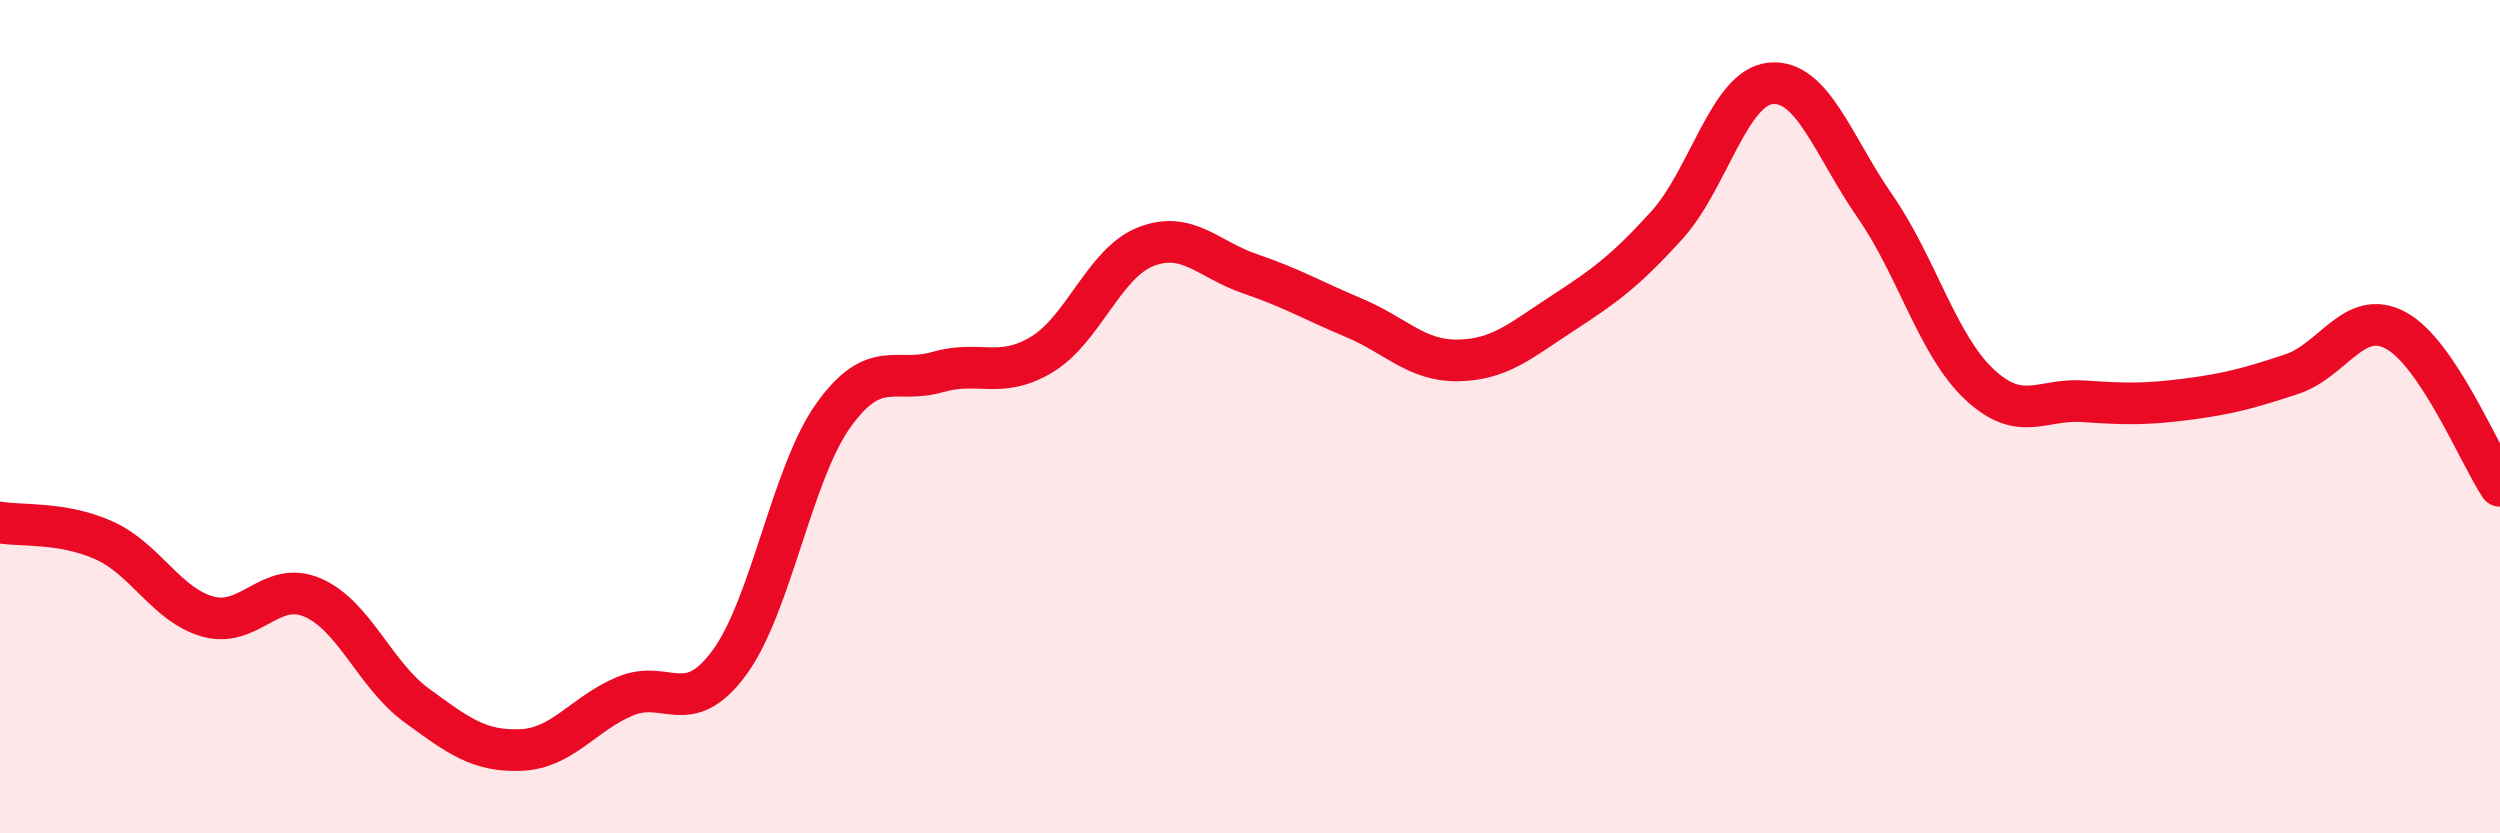 
    <svg width="60" height="20" viewBox="0 0 60 20" xmlns="http://www.w3.org/2000/svg">
      <path
        d="M 0,12.54 C 0.5,12.63 1.5,12.52 2.5,12.97 C 3.5,13.42 4,14.53 5,14.8 C 6,15.07 6.5,13.91 7.5,14.34 C 8.5,14.77 9,16.2 10,16.93 C 11,17.66 11.5,18.04 12.5,18 C 13.5,17.96 14,17.13 15,16.71 C 16,16.29 16.5,17.26 17.5,15.91 C 18.5,14.56 19,11.37 20,9.97 C 21,8.57 21.5,9.22 22.5,8.93 C 23.5,8.64 24,9.11 25,8.51 C 26,7.91 26.5,6.31 27.5,5.92 C 28.5,5.53 29,6.23 30,6.57 C 31,6.91 31.5,7.21 32.5,7.63 C 33.5,8.05 34,8.67 35,8.65 C 36,8.63 36.5,8.17 37.5,7.52 C 38.5,6.87 39,6.51 40,5.41 C 41,4.31 41.5,2.09 42.5,2 C 43.5,1.91 44,3.51 45,4.95 C 46,6.39 46.5,8.28 47.5,9.22 C 48.5,10.16 49,9.56 50,9.63 C 51,9.7 51.5,9.71 52.5,9.58 C 53.5,9.45 54,9.31 55,8.98 C 56,8.65 56.5,7.39 57.5,7.93 C 58.5,8.47 59.5,10.91 60,11.66L60 20L0 20Z"
        fill="#EB0A25"
        opacity="0.1"
        stroke-linecap="round"
        stroke-linejoin="round"
      />
      <path
        d="M 0,12.54 C 0.5,12.63 1.5,12.52 2.5,12.97 C 3.5,13.42 4,14.53 5,14.8 C 6,15.07 6.5,13.91 7.5,14.34 C 8.5,14.77 9,16.2 10,16.93 C 11,17.66 11.5,18.04 12.5,18 C 13.5,17.96 14,17.13 15,16.71 C 16,16.29 16.5,17.26 17.5,15.91 C 18.5,14.56 19,11.37 20,9.97 C 21,8.57 21.5,9.22 22.5,8.93 C 23.5,8.64 24,9.11 25,8.51 C 26,7.91 26.5,6.31 27.5,5.92 C 28.5,5.53 29,6.23 30,6.57 C 31,6.91 31.5,7.21 32.5,7.63 C 33.5,8.05 34,8.67 35,8.65 C 36,8.63 36.5,8.17 37.5,7.52 C 38.5,6.87 39,6.51 40,5.41 C 41,4.31 41.5,2.09 42.5,2 C 43.5,1.91 44,3.51 45,4.95 C 46,6.39 46.5,8.28 47.5,9.22 C 48.5,10.16 49,9.56 50,9.63 C 51,9.7 51.5,9.71 52.5,9.58 C 53.5,9.45 54,9.31 55,8.98 C 56,8.65 56.5,7.39 57.5,7.93 C 58.5,8.47 59.5,10.91 60,11.66"
        stroke="#EB0A25"
        stroke-width="1"
        fill="none"
        stroke-linecap="round"
        stroke-linejoin="round"
      />
    </svg>
  